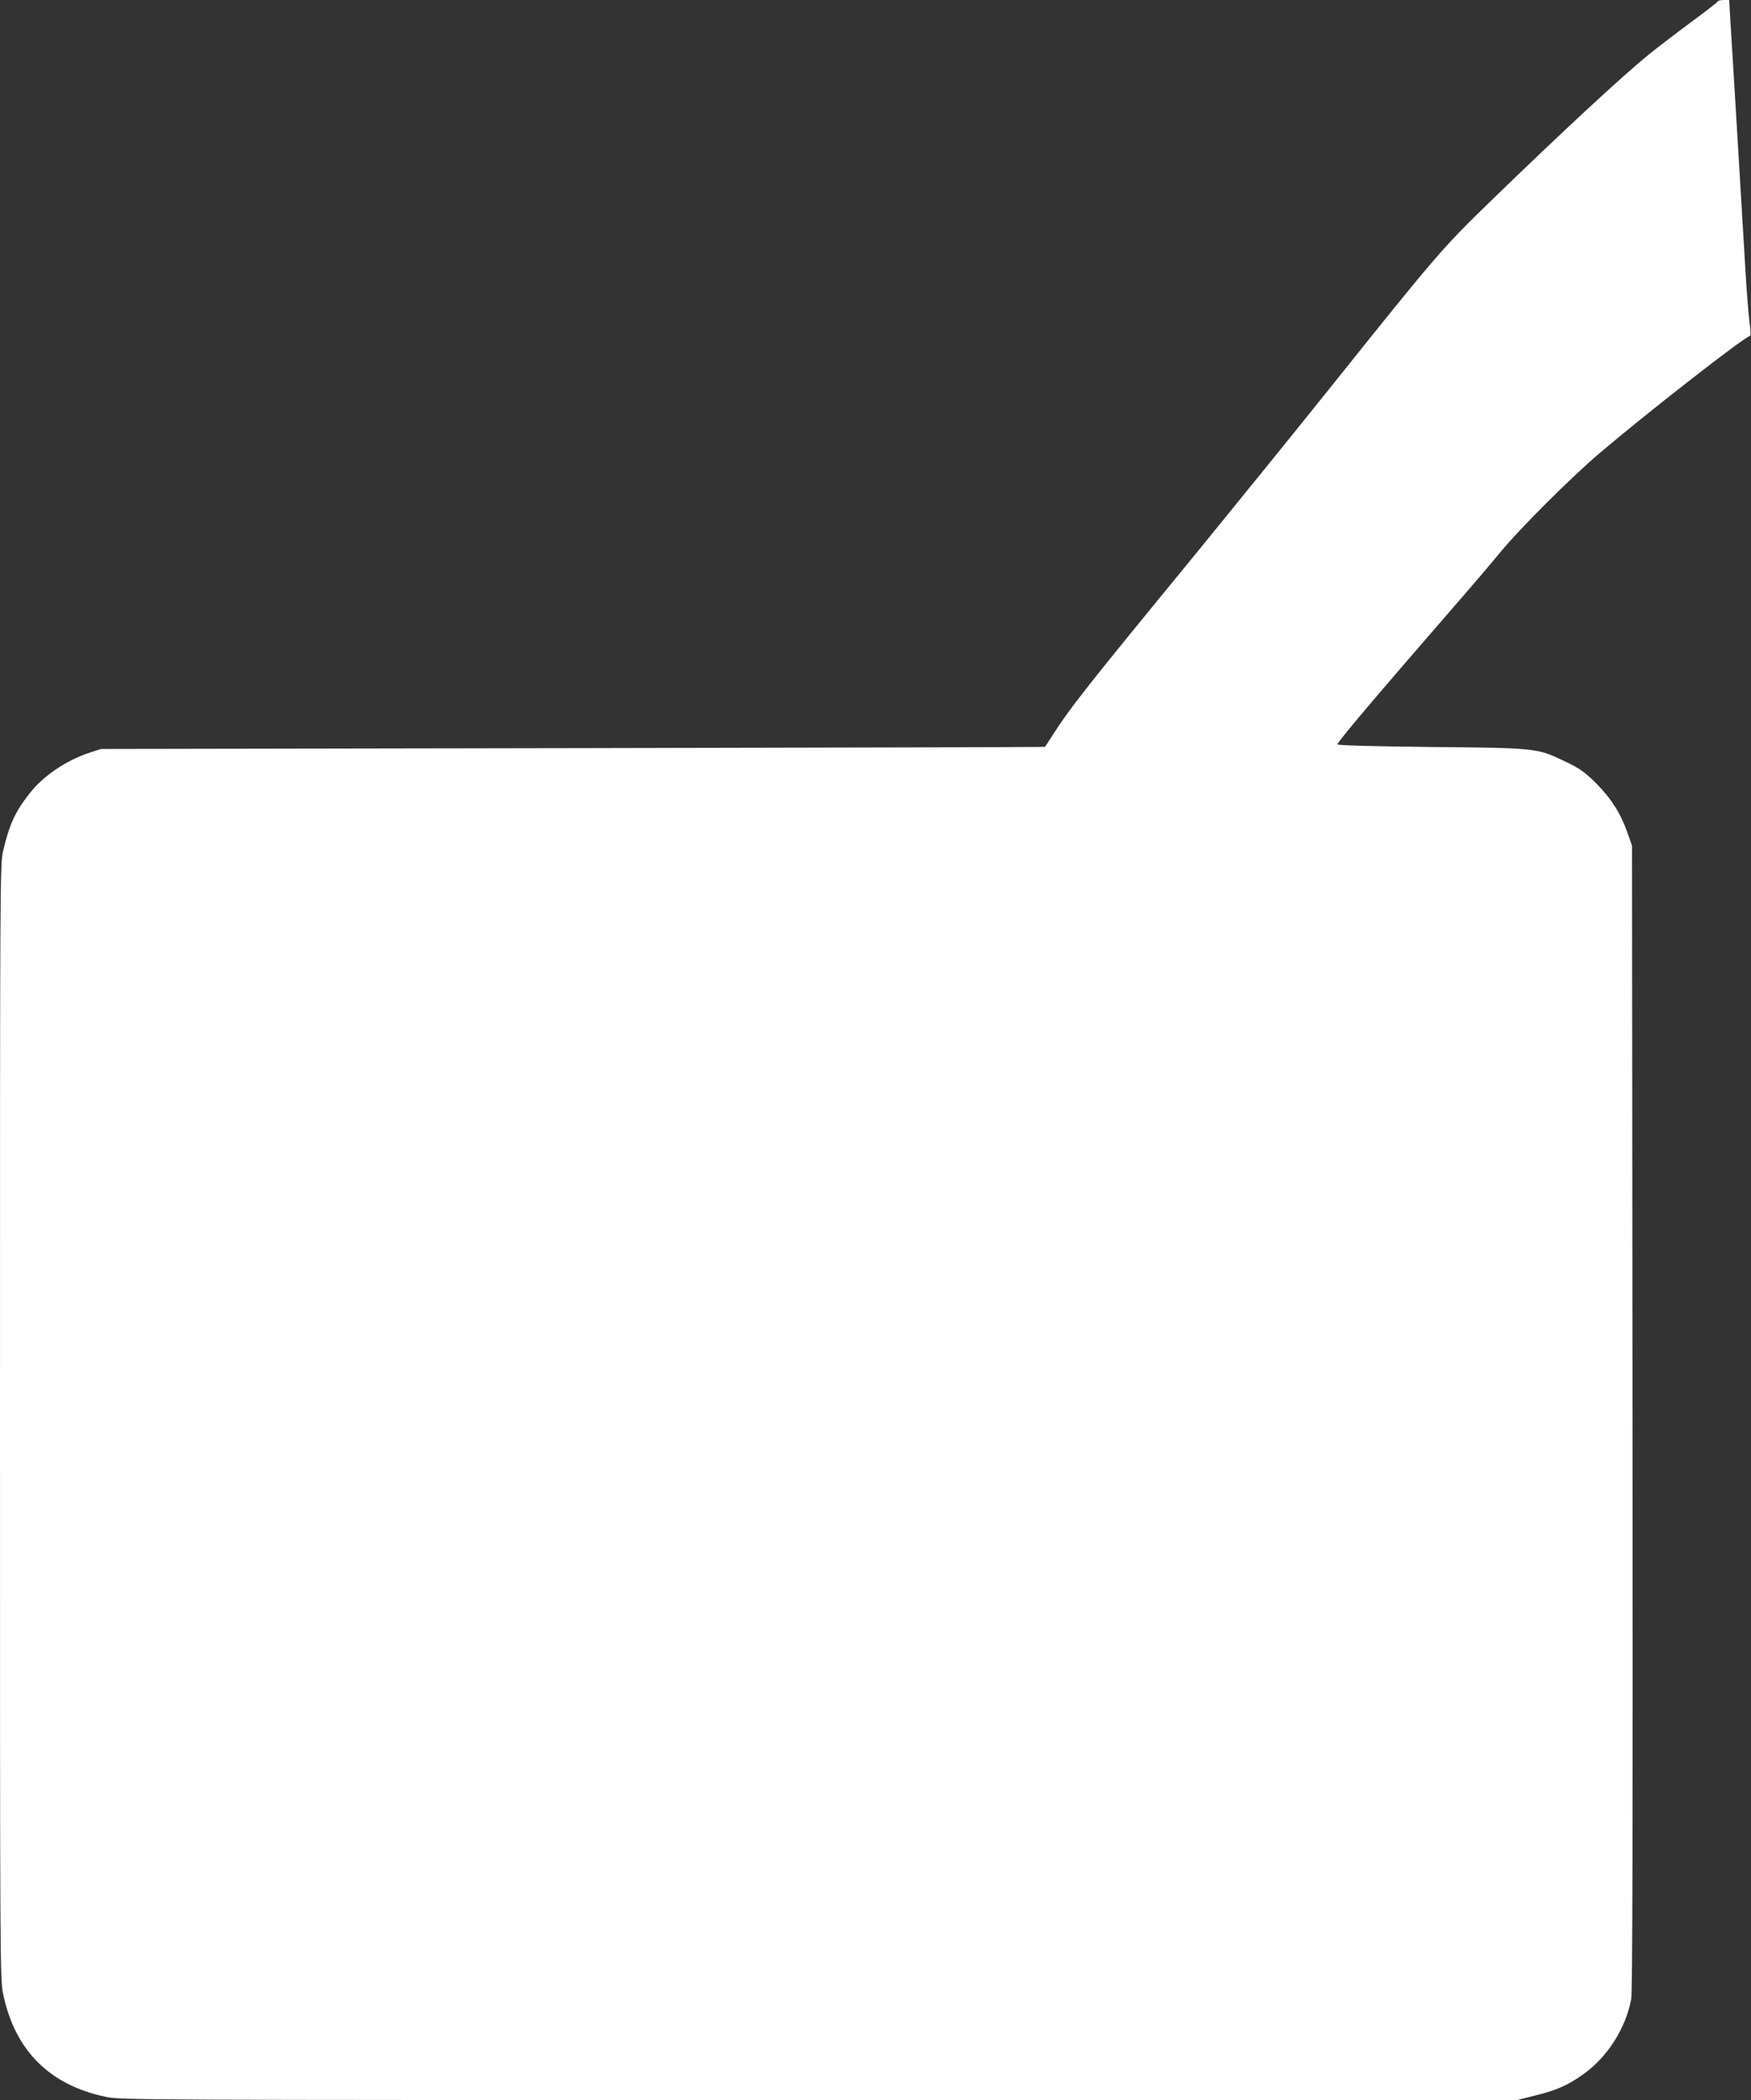 <?xml version="1.0" standalone="no"?>
<!DOCTYPE svg PUBLIC "-//W3C//DTD SVG 20010904//EN"
 "http://www.w3.org/TR/2001/REC-SVG-20010904/DTD/svg10.dtd">
<svg version="1.0" xmlns="http://www.w3.org/2000/svg"
 width="1067pt" height="1280pt" viewBox="0 0 1067 1280"
 preserveAspectRatio="xMidYMid meet">
<rect x="0" y="0" width="1067" height="1280" fill="#333333" stroke="none"/>
<g transform="translate(0,1280) scale(0.1,-0.1)"
fill="#ffffff" stroke="none">
<path d="M10468 12792 c-1 -5 -75 -62 -163 -127 -88 -65 -203 -153 -255 -195
-164 -133 -526 -469 -949 -879 -313 -303 -341 -336 -999 -1159 -241 -301 -605
-749 -807 -997 -692 -844 -771 -945 -888 -1127 -20 -32 -38 -59 -39 -60 -2 -2
-1297 -5 -2878 -8 l-2875 -5 -70 -23 c-144 -48 -281 -141 -364 -247 -87 -110
-124 -189 -161 -348 -20 -87 -20 -103 -20 -3486 0 -3333 0 -3399 20 -3489 72
-340 282 -550 622 -622 90 -20 163 -20 4347 -20 l4256 0 115 29 c126 31 193
61 285 126 149 105 261 280 295 460 8 44 10 990 8 3545 l-3 3485 -28 80 c-42
119 -100 209 -192 302 -70 69 -98 89 -186 131 -172 83 -173 83 -821 89 -358 4
-568 10 -568 16 0 15 220 275 691 818 118 135 254 295 303 355 116 141 422
447 601 600 288 245 873 702 919 717 5 2 4 36 -3 83 -6 43 -18 194 -26 334 -8
140 -31 516 -50 835 -19 319 -38 628 -42 688 l-6 107 -33 0 c-18 0 -34 -4 -36
-8z"/>
</g>
</svg>
